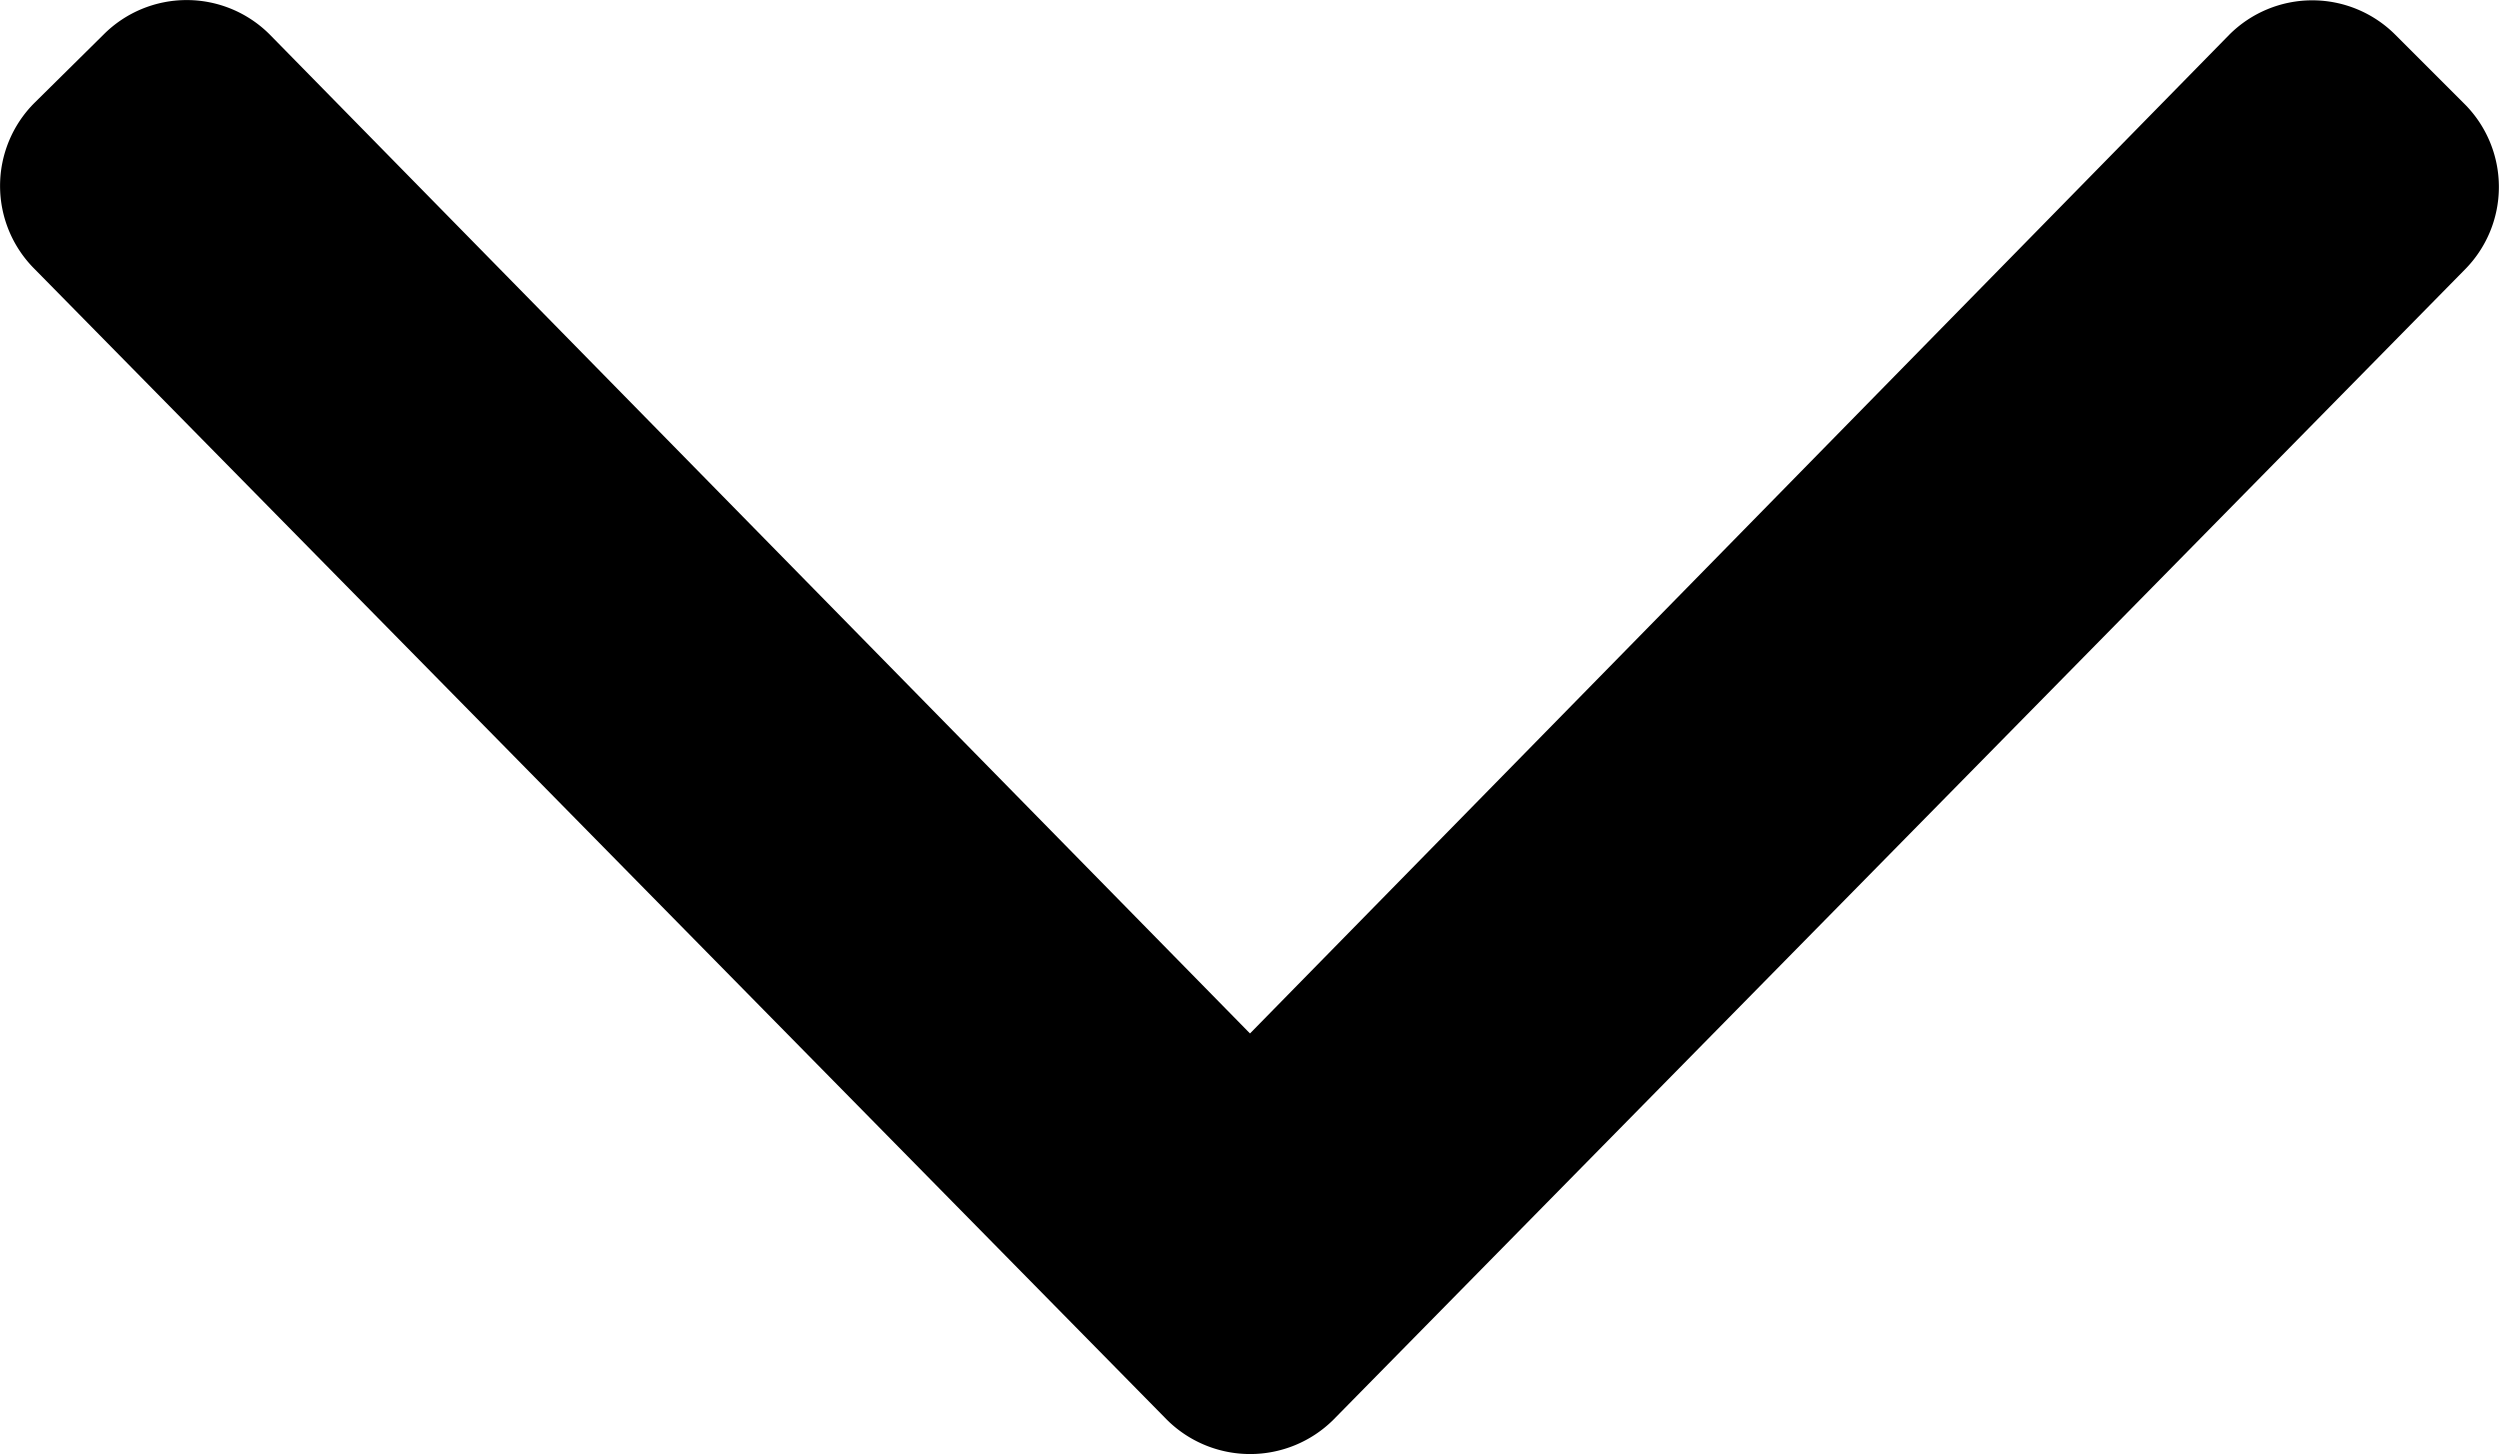 <svg xmlns="http://www.w3.org/2000/svg" width="9.502" height="5.528" viewBox="0 0 9.502 5.528">
  <path id="qty-arrow-down" d="M4.435-4.494a.449.449,0,0,0,.631,0l4.3-4.371a.446.446,0,0,0,0-.631l-.263-.263a.446.446,0,0,0-.631,0L4.75-5.963,1.024-9.76a.446.446,0,0,0-.631,0L.13-9.5a.446.446,0,0,0,0,.631Z" transform="translate(0.001 9.891)"/>
</svg>
